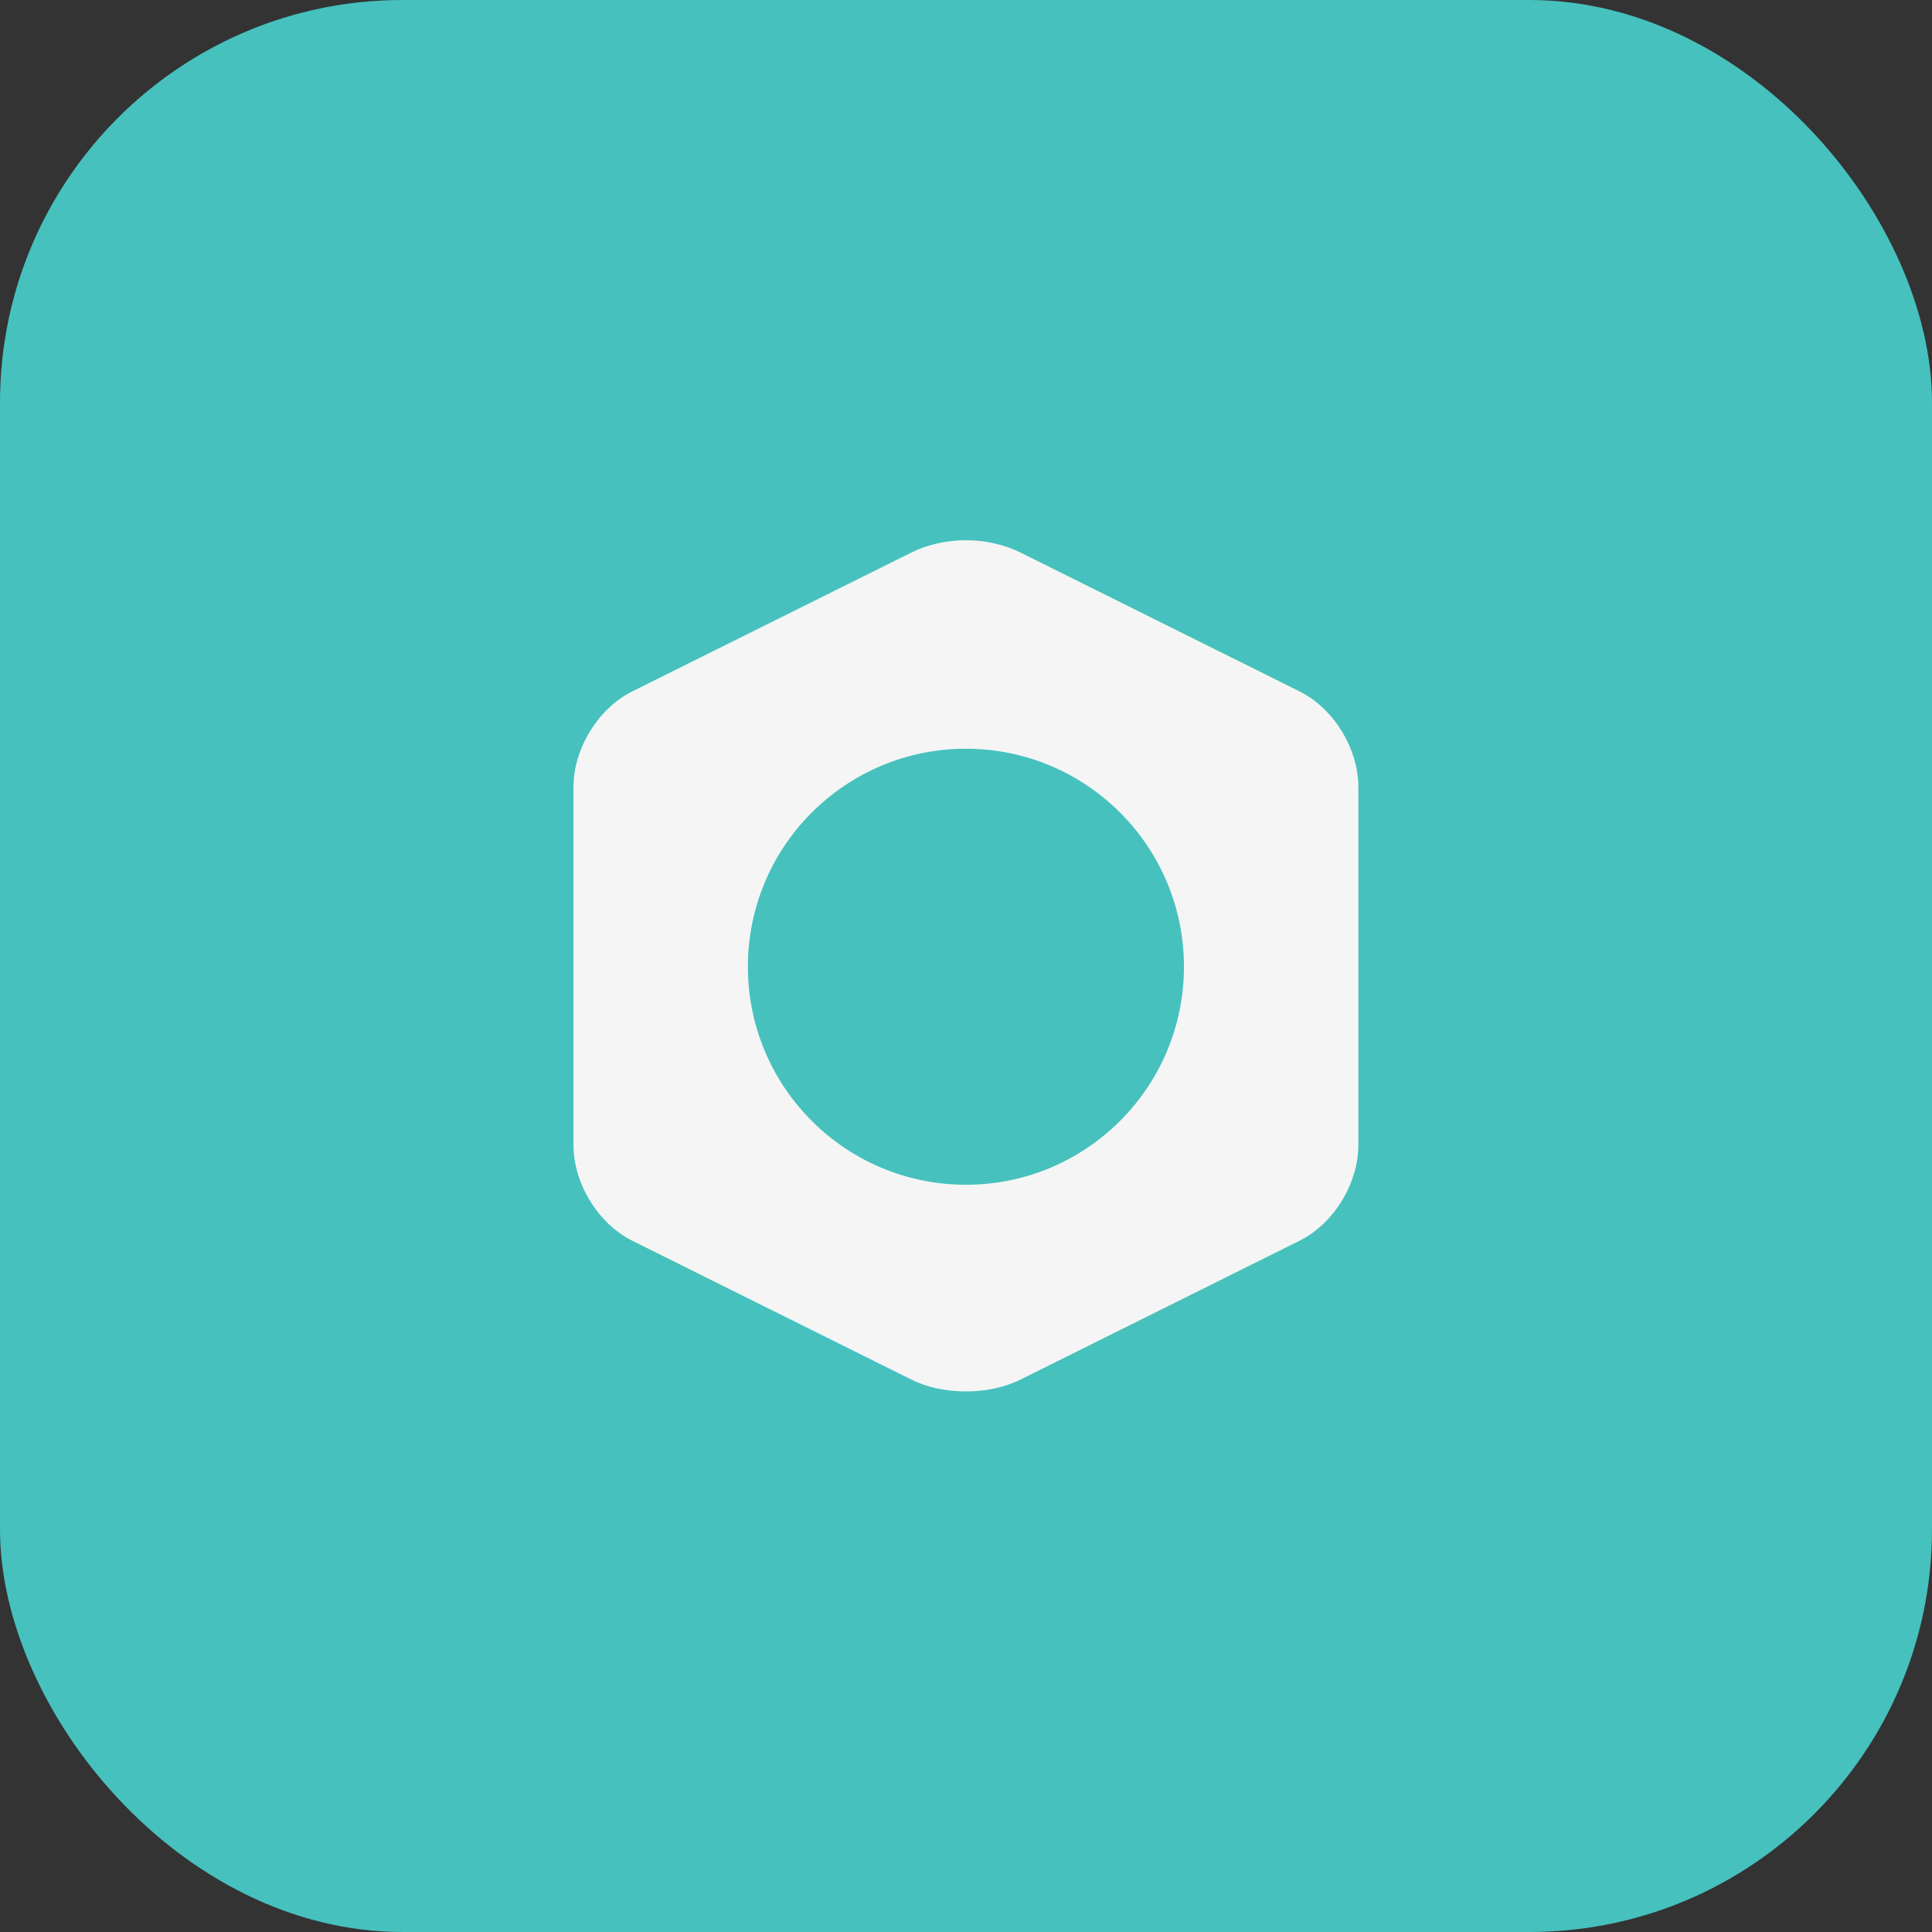 <svg width="48" height="48" viewBox="0 0 48 48" fill="none" xmlns="http://www.w3.org/2000/svg">
<rect x="0" y="0" width="48" height="48" fill="#333333" stroke="none"/>
<rect width="48" height="48" rx="10" fill="#46C1BE"/>
<path d="M23.998 13.422C23.518 13.422 23.036 13.531 22.644 13.727L15.704 17.18C14.858 17.603 14.248 18.604 14.248 19.55V28.454C14.248 29.399 14.858 30.4 15.704 30.823L22.644 34.276C23.427 34.668 24.569 34.668 25.352 34.276L32.292 30.823C33.138 30.4 33.748 29.399 33.748 28.454V19.55C33.748 18.604 33.138 17.603 32.292 17.18L25.352 13.727C24.96 13.531 24.478 13.422 23.998 13.422ZM23.998 18.602C26.989 18.602 29.415 21.027 29.415 24.018C29.415 27.009 26.989 29.435 23.998 29.435C21.007 29.435 18.581 27.009 18.581 24.018C18.581 21.027 21.007 18.602 23.998 18.602Z" fill="#F5F5F5"/>
</svg>
